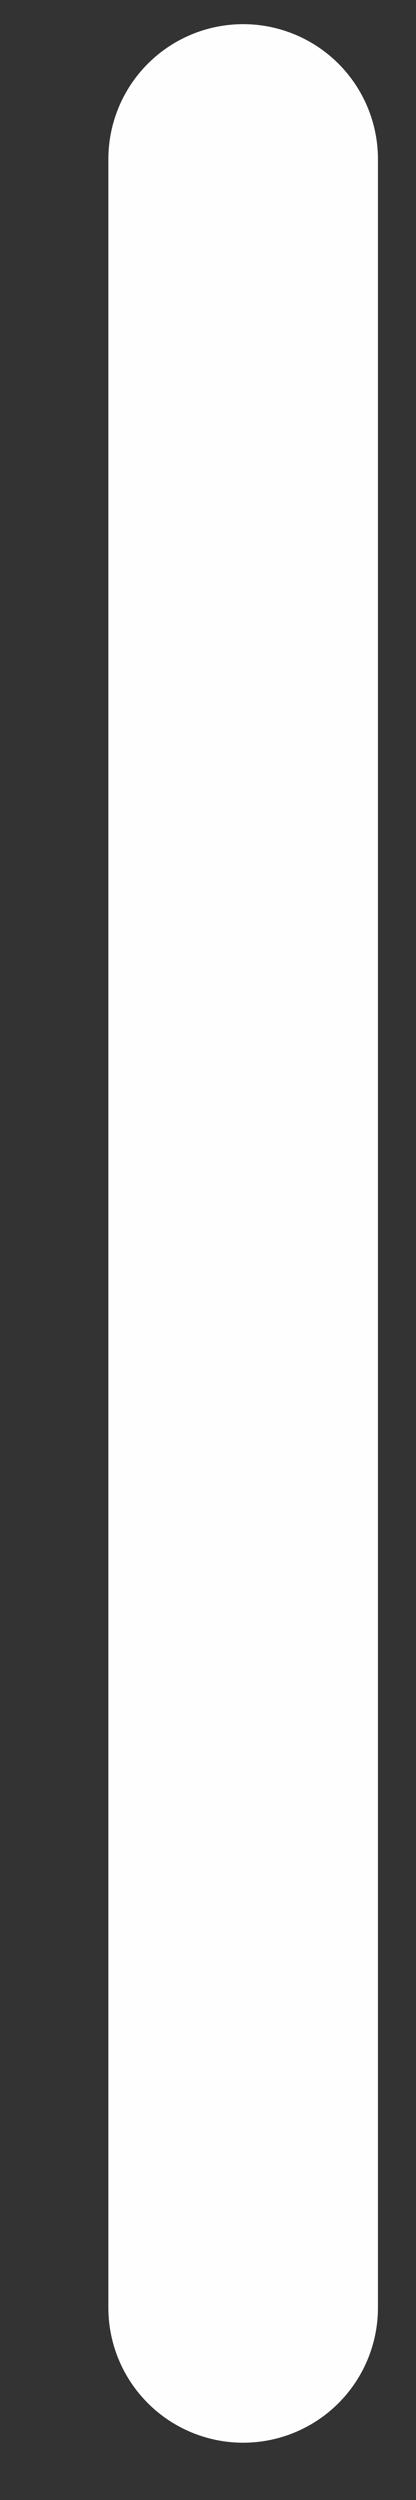 <?xml version="1.0" encoding="UTF-8" standalone="no"?><svg width='2' height='12' viewBox='0 0 2 12' fill='none' xmlns='http://www.w3.org/2000/svg'>
<rect x="0" y="0" width="2" height="12" fill="#333333" stroke="none"/>
<path d='M1.169 0.764L1.169 11.077' stroke='#FEFEFF' stroke-width='1.296' stroke-linecap='round'/>
</svg>
